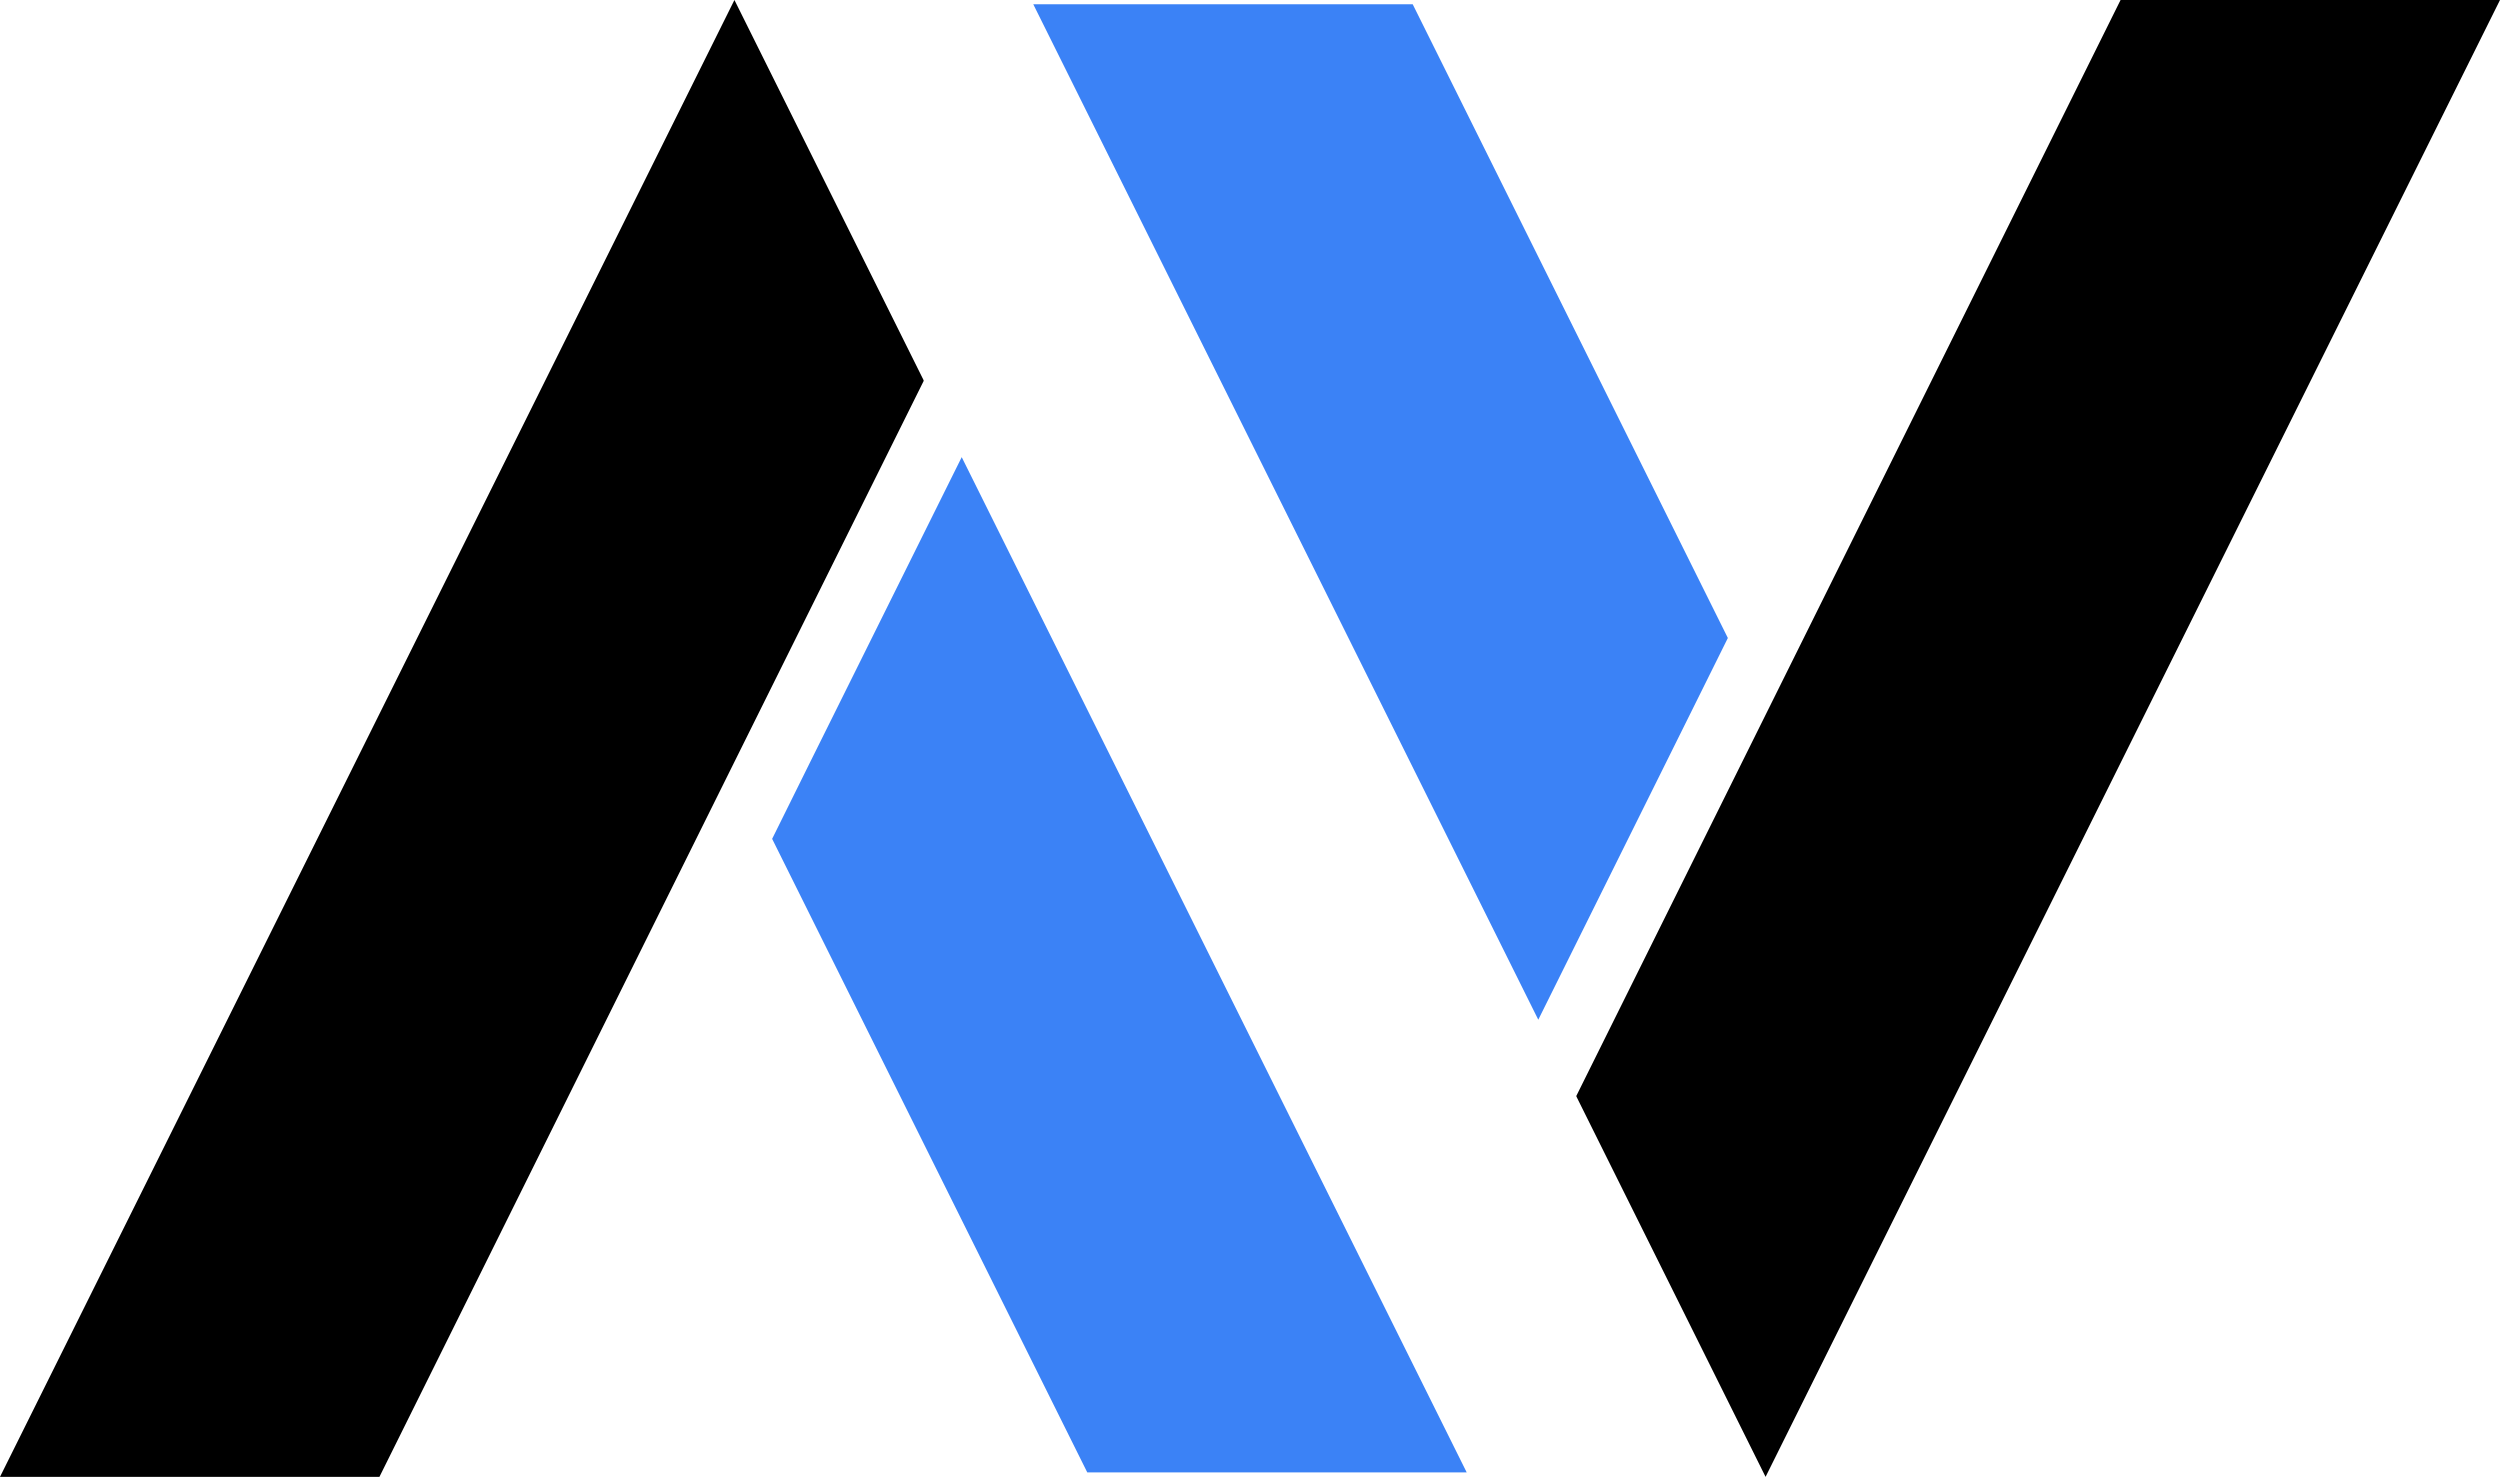 <svg xmlns="http://www.w3.org/2000/svg" viewBox="0 0 175 103.38"><defs><style>.cls-1{fill:#3b82f6;}</style></defs><g id="Ebene_2" data-name="Ebene 2"><g id="Ebene_1-2" data-name="Ebene 1"><polygon points="148.44 0 123.61 50 110.34 76.72 110.36 76.78 123.59 103.38 136.87 76.67 175 0 148.44 0"/><polygon class="cls-1" points="120.95 44.66 98.89 0.3 72.33 0.3 107.68 71.38 118.3 50 120.95 44.66"/><polygon points="64.64 26.59 51.41 0 38.13 26.71 0 103.38 26.56 103.38 51.39 53.37 64.66 26.66 64.64 26.59"/><polygon class="cls-1" points="56.7 53.37 54.05 58.72 76.11 103.07 102.67 103.07 67.32 32 56.7 53.37"/></g></g></svg>